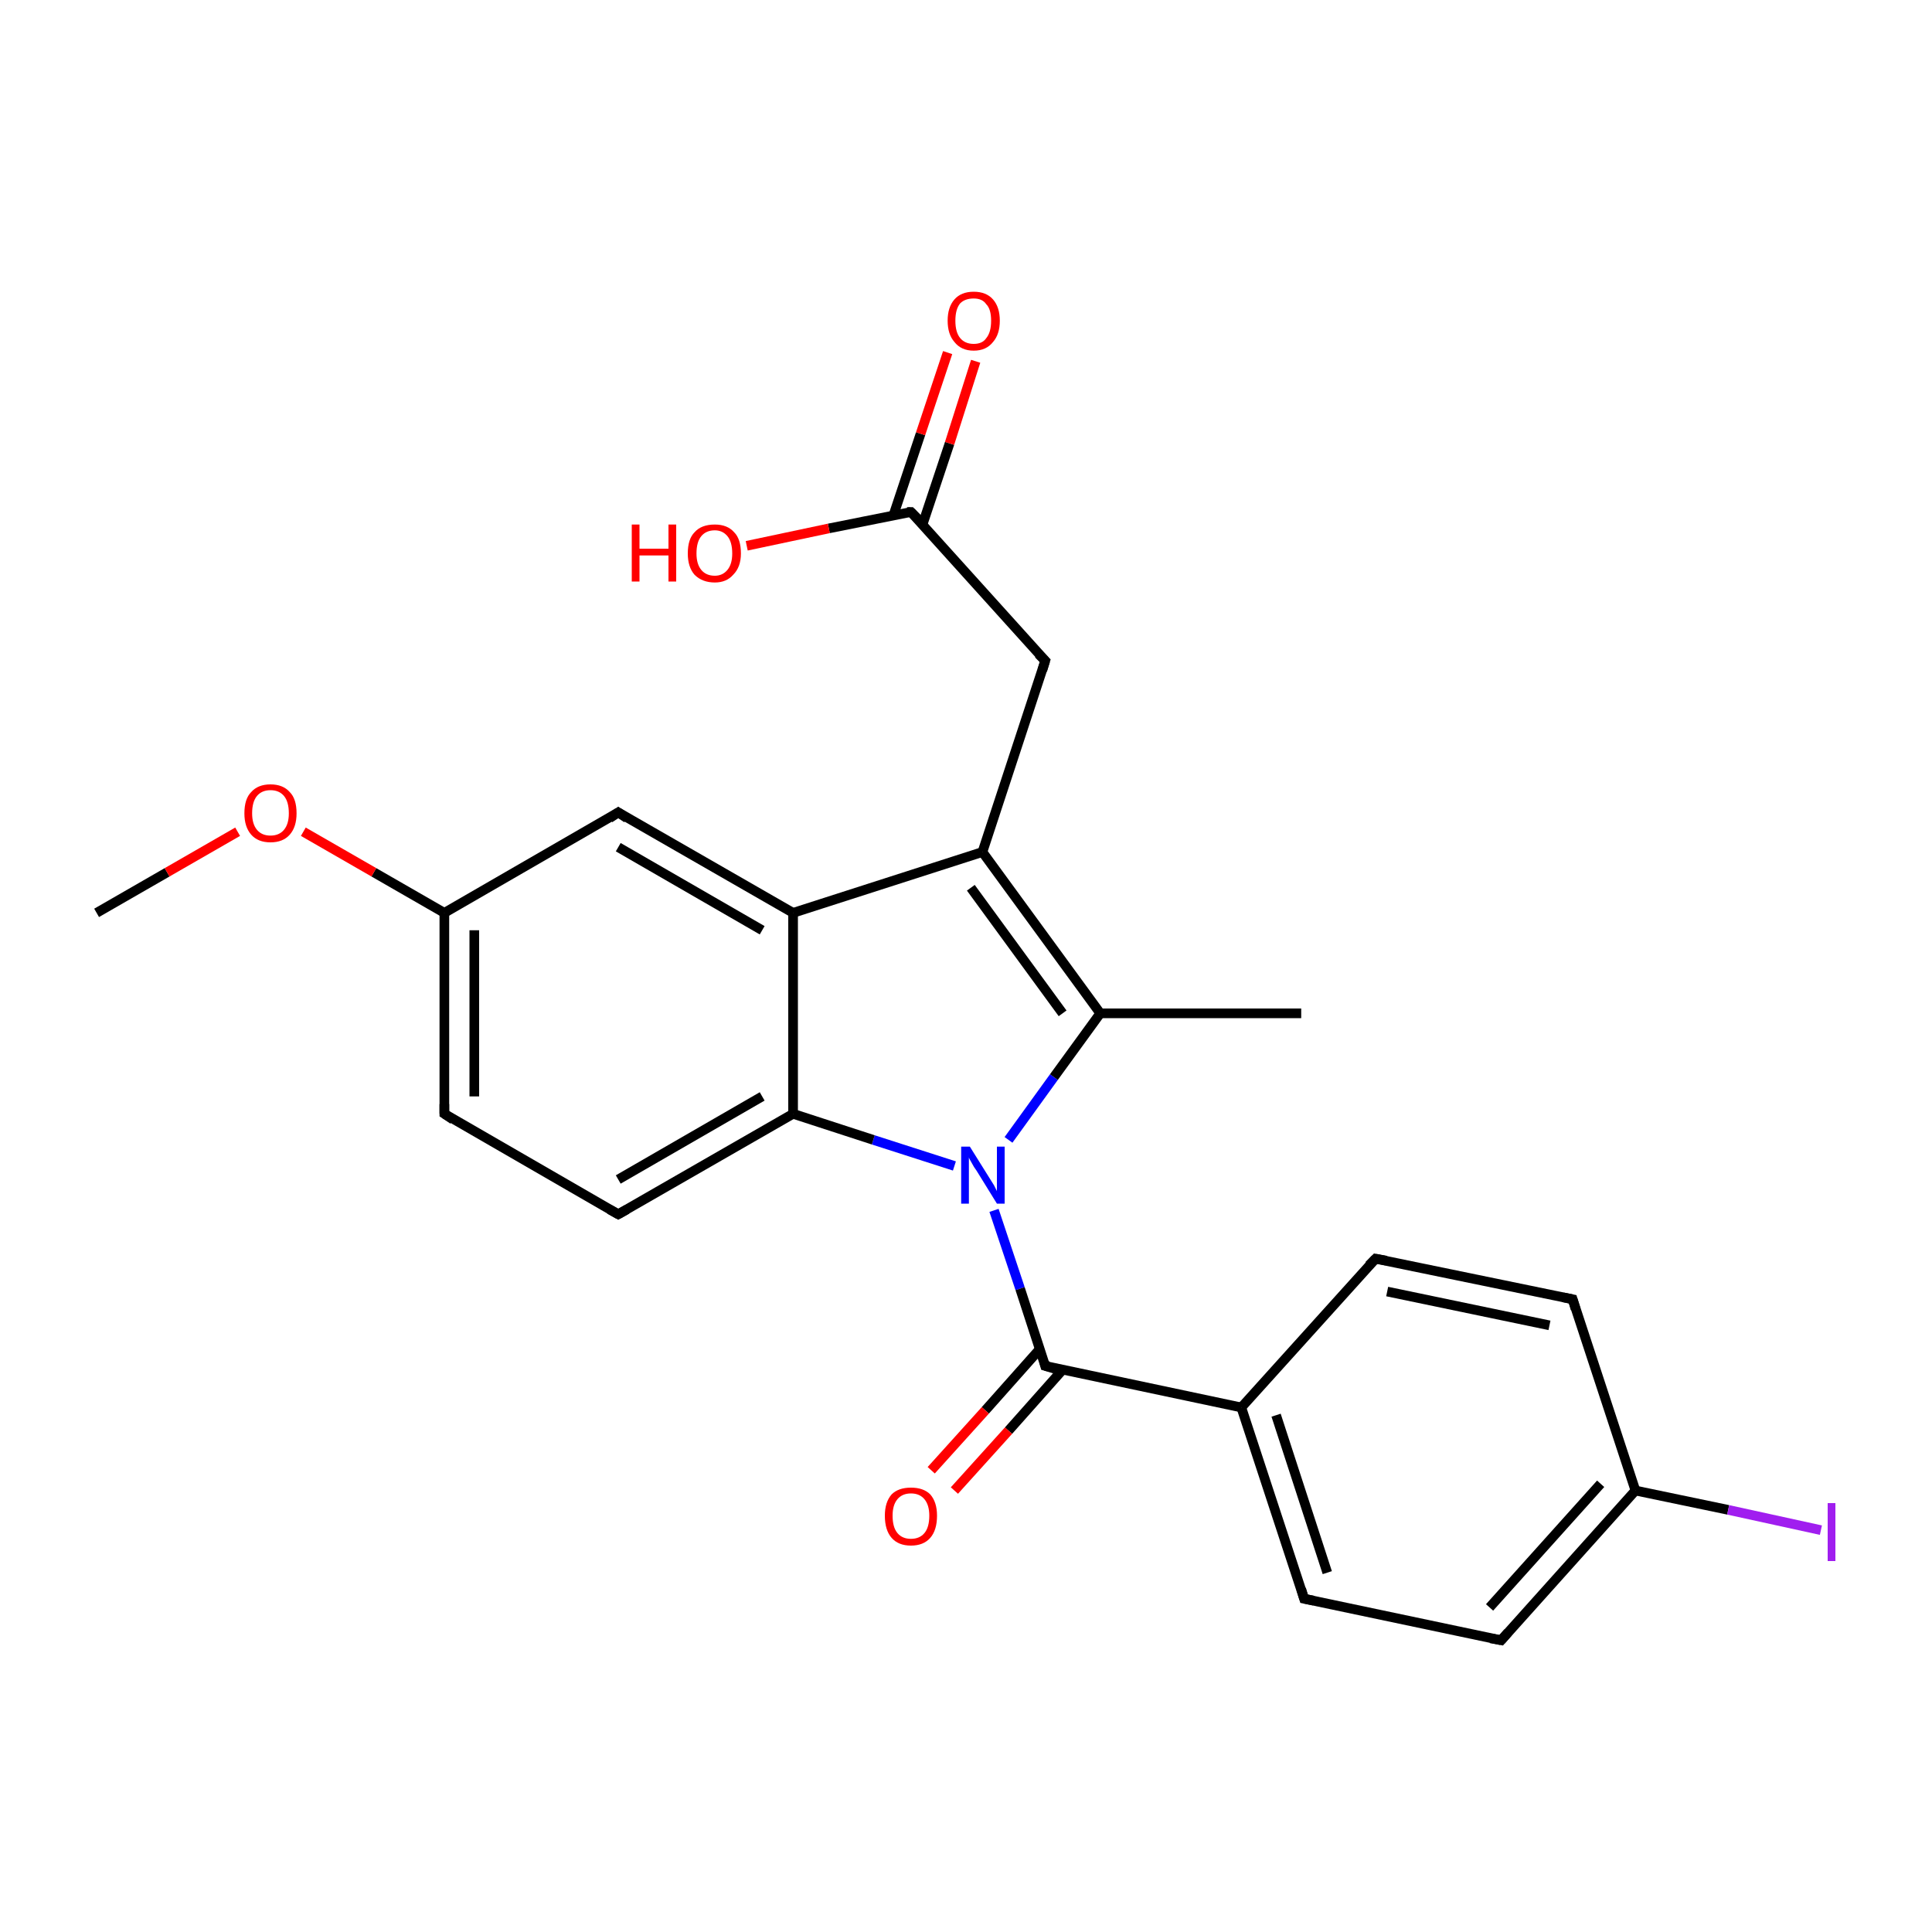 <?xml version='1.0' encoding='iso-8859-1'?>
<svg version='1.1' baseProfile='full'
              xmlns='http://www.w3.org/2000/svg'
                      xmlns:rdkit='http://www.rdkit.org/xml'
                      xmlns:xlink='http://www.w3.org/1999/xlink'
                  xml:space='preserve'
width='200px' height='200px' viewBox='0 0 200 200'>
<!-- END OF HEADER -->
<rect style='opacity:1.0;fill:#FFFFFF;stroke:none' width='200.0' height='200.0' x='0.0' y='0.0'> </rect>
<path class='bond-0 atom-0 atom-1' d='M 104.4,118.0 L 109.1,111.5' style='fill:none;fill-rule:evenodd;stroke:#0000FF;stroke-width:1.0px;stroke-linecap:butt;stroke-linejoin:miter;stroke-opacity:1' />
<path class='bond-0 atom-0 atom-1' d='M 109.1,111.5 L 113.9,104.9' style='fill:none;fill-rule:evenodd;stroke:#000000;stroke-width:1.0px;stroke-linecap:butt;stroke-linejoin:miter;stroke-opacity:1' />
<path class='bond-1 atom-0 atom-8' d='M 98.8,120.7 L 90.4,118.0' style='fill:none;fill-rule:evenodd;stroke:#0000FF;stroke-width:1.0px;stroke-linecap:butt;stroke-linejoin:miter;stroke-opacity:1' />
<path class='bond-1 atom-0 atom-8' d='M 90.4,118.0 L 82.1,115.3' style='fill:none;fill-rule:evenodd;stroke:#000000;stroke-width:1.0px;stroke-linecap:butt;stroke-linejoin:miter;stroke-opacity:1' />
<path class='bond-2 atom-0 atom-9' d='M 102.9,125.3 L 105.6,133.4' style='fill:none;fill-rule:evenodd;stroke:#0000FF;stroke-width:1.0px;stroke-linecap:butt;stroke-linejoin:miter;stroke-opacity:1' />
<path class='bond-2 atom-0 atom-9' d='M 105.6,133.4 L 108.2,141.4' style='fill:none;fill-rule:evenodd;stroke:#000000;stroke-width:1.0px;stroke-linecap:butt;stroke-linejoin:miter;stroke-opacity:1' />
<path class='bond-3 atom-1 atom-2' d='M 113.9,104.9 L 101.7,88.2' style='fill:none;fill-rule:evenodd;stroke:#000000;stroke-width:1.0px;stroke-linecap:butt;stroke-linejoin:miter;stroke-opacity:1' />
<path class='bond-3 atom-1 atom-2' d='M 110.0,104.9 L 100.5,91.9' style='fill:none;fill-rule:evenodd;stroke:#000000;stroke-width:1.0px;stroke-linecap:butt;stroke-linejoin:miter;stroke-opacity:1' />
<path class='bond-4 atom-1 atom-16' d='M 113.9,104.9 L 134.7,104.9' style='fill:none;fill-rule:evenodd;stroke:#000000;stroke-width:1.0px;stroke-linecap:butt;stroke-linejoin:miter;stroke-opacity:1' />
<path class='bond-5 atom-2 atom-3' d='M 101.7,88.2 L 82.1,94.5' style='fill:none;fill-rule:evenodd;stroke:#000000;stroke-width:1.0px;stroke-linecap:butt;stroke-linejoin:miter;stroke-opacity:1' />
<path class='bond-6 atom-2 atom-17' d='M 101.7,88.2 L 108.2,68.4' style='fill:none;fill-rule:evenodd;stroke:#000000;stroke-width:1.0px;stroke-linecap:butt;stroke-linejoin:miter;stroke-opacity:1' />
<path class='bond-7 atom-3 atom-4' d='M 82.1,94.5 L 64.0,84.1' style='fill:none;fill-rule:evenodd;stroke:#000000;stroke-width:1.0px;stroke-linecap:butt;stroke-linejoin:miter;stroke-opacity:1' />
<path class='bond-7 atom-3 atom-4' d='M 78.9,96.3 L 64.0,87.7' style='fill:none;fill-rule:evenodd;stroke:#000000;stroke-width:1.0px;stroke-linecap:butt;stroke-linejoin:miter;stroke-opacity:1' />
<path class='bond-8 atom-3 atom-8' d='M 82.1,94.5 L 82.1,115.3' style='fill:none;fill-rule:evenodd;stroke:#000000;stroke-width:1.0px;stroke-linecap:butt;stroke-linejoin:miter;stroke-opacity:1' />
<path class='bond-9 atom-4 atom-5' d='M 64.0,84.1 L 46.0,94.5' style='fill:none;fill-rule:evenodd;stroke:#000000;stroke-width:1.0px;stroke-linecap:butt;stroke-linejoin:miter;stroke-opacity:1' />
<path class='bond-10 atom-5 atom-6' d='M 46.0,94.5 L 46.0,115.3' style='fill:none;fill-rule:evenodd;stroke:#000000;stroke-width:1.0px;stroke-linecap:butt;stroke-linejoin:miter;stroke-opacity:1' />
<path class='bond-10 atom-5 atom-6' d='M 49.1,96.3 L 49.1,113.5' style='fill:none;fill-rule:evenodd;stroke:#000000;stroke-width:1.0px;stroke-linecap:butt;stroke-linejoin:miter;stroke-opacity:1' />
<path class='bond-11 atom-5 atom-21' d='M 46.0,94.5 L 38.7,90.3' style='fill:none;fill-rule:evenodd;stroke:#000000;stroke-width:1.0px;stroke-linecap:butt;stroke-linejoin:miter;stroke-opacity:1' />
<path class='bond-11 atom-5 atom-21' d='M 38.7,90.3 L 31.4,86.1' style='fill:none;fill-rule:evenodd;stroke:#FF0000;stroke-width:1.0px;stroke-linecap:butt;stroke-linejoin:miter;stroke-opacity:1' />
<path class='bond-12 atom-6 atom-7' d='M 46.0,115.3 L 64.0,125.7' style='fill:none;fill-rule:evenodd;stroke:#000000;stroke-width:1.0px;stroke-linecap:butt;stroke-linejoin:miter;stroke-opacity:1' />
<path class='bond-13 atom-7 atom-8' d='M 64.0,125.7 L 82.1,115.3' style='fill:none;fill-rule:evenodd;stroke:#000000;stroke-width:1.0px;stroke-linecap:butt;stroke-linejoin:miter;stroke-opacity:1' />
<path class='bond-13 atom-7 atom-8' d='M 64.0,122.1 L 78.9,113.5' style='fill:none;fill-rule:evenodd;stroke:#000000;stroke-width:1.0px;stroke-linecap:butt;stroke-linejoin:miter;stroke-opacity:1' />
<path class='bond-14 atom-9 atom-10' d='M 108.2,141.4 L 128.5,145.7' style='fill:none;fill-rule:evenodd;stroke:#000000;stroke-width:1.0px;stroke-linecap:butt;stroke-linejoin:miter;stroke-opacity:1' />
<path class='bond-15 atom-9 atom-20' d='M 107.6,139.7 L 102.0,146.0' style='fill:none;fill-rule:evenodd;stroke:#000000;stroke-width:1.0px;stroke-linecap:butt;stroke-linejoin:miter;stroke-opacity:1' />
<path class='bond-15 atom-9 atom-20' d='M 102.0,146.0 L 96.4,152.2' style='fill:none;fill-rule:evenodd;stroke:#FF0000;stroke-width:1.0px;stroke-linecap:butt;stroke-linejoin:miter;stroke-opacity:1' />
<path class='bond-15 atom-9 atom-20' d='M 110.0,141.8 L 104.4,148.1' style='fill:none;fill-rule:evenodd;stroke:#000000;stroke-width:1.0px;stroke-linecap:butt;stroke-linejoin:miter;stroke-opacity:1' />
<path class='bond-15 atom-9 atom-20' d='M 104.4,148.1 L 98.8,154.3' style='fill:none;fill-rule:evenodd;stroke:#FF0000;stroke-width:1.0px;stroke-linecap:butt;stroke-linejoin:miter;stroke-opacity:1' />
<path class='bond-16 atom-10 atom-11' d='M 128.5,145.7 L 135.0,165.5' style='fill:none;fill-rule:evenodd;stroke:#000000;stroke-width:1.0px;stroke-linecap:butt;stroke-linejoin:miter;stroke-opacity:1' />
<path class='bond-16 atom-10 atom-11' d='M 132.1,146.5 L 137.4,162.8' style='fill:none;fill-rule:evenodd;stroke:#000000;stroke-width:1.0px;stroke-linecap:butt;stroke-linejoin:miter;stroke-opacity:1' />
<path class='bond-17 atom-10 atom-15' d='M 128.5,145.7 L 142.4,130.3' style='fill:none;fill-rule:evenodd;stroke:#000000;stroke-width:1.0px;stroke-linecap:butt;stroke-linejoin:miter;stroke-opacity:1' />
<path class='bond-18 atom-11 atom-12' d='M 135.0,165.5 L 155.4,169.8' style='fill:none;fill-rule:evenodd;stroke:#000000;stroke-width:1.0px;stroke-linecap:butt;stroke-linejoin:miter;stroke-opacity:1' />
<path class='bond-19 atom-12 atom-13' d='M 155.4,169.8 L 169.3,154.3' style='fill:none;fill-rule:evenodd;stroke:#000000;stroke-width:1.0px;stroke-linecap:butt;stroke-linejoin:miter;stroke-opacity:1' />
<path class='bond-19 atom-12 atom-13' d='M 154.2,166.4 L 165.7,153.6' style='fill:none;fill-rule:evenodd;stroke:#000000;stroke-width:1.0px;stroke-linecap:butt;stroke-linejoin:miter;stroke-opacity:1' />
<path class='bond-20 atom-13 atom-14' d='M 169.3,154.3 L 162.8,134.5' style='fill:none;fill-rule:evenodd;stroke:#000000;stroke-width:1.0px;stroke-linecap:butt;stroke-linejoin:miter;stroke-opacity:1' />
<path class='bond-21 atom-13 atom-24' d='M 169.3,154.3 L 178.9,156.3' style='fill:none;fill-rule:evenodd;stroke:#000000;stroke-width:1.0px;stroke-linecap:butt;stroke-linejoin:miter;stroke-opacity:1' />
<path class='bond-21 atom-13 atom-24' d='M 178.9,156.3 L 188.5,158.4' style='fill:none;fill-rule:evenodd;stroke:#A01EEF;stroke-width:1.0px;stroke-linecap:butt;stroke-linejoin:miter;stroke-opacity:1' />
<path class='bond-22 atom-14 atom-15' d='M 162.8,134.5 L 142.4,130.3' style='fill:none;fill-rule:evenodd;stroke:#000000;stroke-width:1.0px;stroke-linecap:butt;stroke-linejoin:miter;stroke-opacity:1' />
<path class='bond-22 atom-14 atom-15' d='M 160.4,137.2 L 143.6,133.7' style='fill:none;fill-rule:evenodd;stroke:#000000;stroke-width:1.0px;stroke-linecap:butt;stroke-linejoin:miter;stroke-opacity:1' />
<path class='bond-23 atom-17 atom-18' d='M 108.2,68.4 L 94.3,53.0' style='fill:none;fill-rule:evenodd;stroke:#000000;stroke-width:1.0px;stroke-linecap:butt;stroke-linejoin:miter;stroke-opacity:1' />
<path class='bond-24 atom-18 atom-22' d='M 95.5,54.3 L 98.3,45.9' style='fill:none;fill-rule:evenodd;stroke:#000000;stroke-width:1.0px;stroke-linecap:butt;stroke-linejoin:miter;stroke-opacity:1' />
<path class='bond-24 atom-18 atom-22' d='M 98.3,45.9 L 101.0,37.4' style='fill:none;fill-rule:evenodd;stroke:#FF0000;stroke-width:1.0px;stroke-linecap:butt;stroke-linejoin:miter;stroke-opacity:1' />
<path class='bond-24 atom-18 atom-22' d='M 92.5,53.3 L 95.3,44.9' style='fill:none;fill-rule:evenodd;stroke:#000000;stroke-width:1.0px;stroke-linecap:butt;stroke-linejoin:miter;stroke-opacity:1' />
<path class='bond-24 atom-18 atom-22' d='M 95.3,44.9 L 98.1,36.5' style='fill:none;fill-rule:evenodd;stroke:#FF0000;stroke-width:1.0px;stroke-linecap:butt;stroke-linejoin:miter;stroke-opacity:1' />
<path class='bond-25 atom-18 atom-23' d='M 94.3,53.0 L 85.8,54.7' style='fill:none;fill-rule:evenodd;stroke:#000000;stroke-width:1.0px;stroke-linecap:butt;stroke-linejoin:miter;stroke-opacity:1' />
<path class='bond-25 atom-18 atom-23' d='M 85.8,54.7 L 77.3,56.5' style='fill:none;fill-rule:evenodd;stroke:#FF0000;stroke-width:1.0px;stroke-linecap:butt;stroke-linejoin:miter;stroke-opacity:1' />
<path class='bond-26 atom-19 atom-21' d='M 10.0,94.5 L 17.3,90.3' style='fill:none;fill-rule:evenodd;stroke:#000000;stroke-width:1.0px;stroke-linecap:butt;stroke-linejoin:miter;stroke-opacity:1' />
<path class='bond-26 atom-19 atom-21' d='M 17.3,90.3 L 24.6,86.1' style='fill:none;fill-rule:evenodd;stroke:#FF0000;stroke-width:1.0px;stroke-linecap:butt;stroke-linejoin:miter;stroke-opacity:1' />
<path d='M 64.9,84.7 L 64.0,84.1 L 63.1,84.7' style='fill:none;stroke:#000000;stroke-width:1.0px;stroke-linecap:butt;stroke-linejoin:miter;stroke-miterlimit:10;stroke-opacity:1;' />
<path d='M 46.0,114.3 L 46.0,115.3 L 46.9,115.9' style='fill:none;stroke:#000000;stroke-width:1.0px;stroke-linecap:butt;stroke-linejoin:miter;stroke-miterlimit:10;stroke-opacity:1;' />
<path d='M 63.1,125.2 L 64.0,125.7 L 64.9,125.2' style='fill:none;stroke:#000000;stroke-width:1.0px;stroke-linecap:butt;stroke-linejoin:miter;stroke-miterlimit:10;stroke-opacity:1;' />
<path d='M 108.1,141.0 L 108.2,141.4 L 109.2,141.7' style='fill:none;stroke:#000000;stroke-width:1.0px;stroke-linecap:butt;stroke-linejoin:miter;stroke-miterlimit:10;stroke-opacity:1;' />
<path d='M 134.7,164.5 L 135.0,165.5 L 136.0,165.7' style='fill:none;stroke:#000000;stroke-width:1.0px;stroke-linecap:butt;stroke-linejoin:miter;stroke-miterlimit:10;stroke-opacity:1;' />
<path d='M 154.3,169.6 L 155.4,169.8 L 156.1,169.0' style='fill:none;stroke:#000000;stroke-width:1.0px;stroke-linecap:butt;stroke-linejoin:miter;stroke-miterlimit:10;stroke-opacity:1;' />
<path d='M 163.1,135.5 L 162.8,134.5 L 161.8,134.3' style='fill:none;stroke:#000000;stroke-width:1.0px;stroke-linecap:butt;stroke-linejoin:miter;stroke-miterlimit:10;stroke-opacity:1;' />
<path d='M 141.7,131.0 L 142.4,130.3 L 143.5,130.5' style='fill:none;stroke:#000000;stroke-width:1.0px;stroke-linecap:butt;stroke-linejoin:miter;stroke-miterlimit:10;stroke-opacity:1;' />
<path d='M 107.9,69.4 L 108.2,68.4 L 107.5,67.7' style='fill:none;stroke:#000000;stroke-width:1.0px;stroke-linecap:butt;stroke-linejoin:miter;stroke-miterlimit:10;stroke-opacity:1;' />
<path d='M 95.0,53.7 L 94.3,53.0 L 93.9,53.0' style='fill:none;stroke:#000000;stroke-width:1.0px;stroke-linecap:butt;stroke-linejoin:miter;stroke-miterlimit:10;stroke-opacity:1;' />
<path class='atom-0' d='M 100.4 118.7
L 102.4 121.9
Q 102.6 122.2, 102.9 122.7
Q 103.2 123.3, 103.2 123.3
L 103.2 118.7
L 104.0 118.7
L 104.0 124.6
L 103.2 124.6
L 101.1 121.2
Q 100.8 120.8, 100.6 120.4
Q 100.3 119.9, 100.3 119.8
L 100.3 124.6
L 99.5 124.6
L 99.5 118.7
L 100.4 118.7
' fill='#0000FF'/>
<path class='atom-20' d='M 91.6 156.9
Q 91.6 155.5, 92.3 154.7
Q 93.0 154.0, 94.3 154.0
Q 95.6 154.0, 96.3 154.7
Q 97.0 155.5, 97.0 156.9
Q 97.0 158.4, 96.3 159.2
Q 95.6 160.0, 94.3 160.0
Q 93.0 160.0, 92.3 159.2
Q 91.6 158.4, 91.6 156.9
M 94.3 159.3
Q 95.2 159.3, 95.7 158.7
Q 96.2 158.1, 96.2 156.9
Q 96.2 155.8, 95.7 155.2
Q 95.2 154.6, 94.3 154.6
Q 93.4 154.6, 92.9 155.2
Q 92.4 155.8, 92.4 156.9
Q 92.4 158.1, 92.9 158.7
Q 93.4 159.3, 94.3 159.3
' fill='#FF0000'/>
<path class='atom-21' d='M 25.3 84.2
Q 25.3 82.7, 26.0 82.0
Q 26.7 81.2, 28.0 81.2
Q 29.3 81.2, 30.0 82.0
Q 30.7 82.7, 30.7 84.2
Q 30.7 85.6, 30.0 86.4
Q 29.3 87.2, 28.0 87.2
Q 26.7 87.2, 26.0 86.4
Q 25.3 85.6, 25.3 84.2
M 28.0 86.5
Q 28.9 86.5, 29.4 85.9
Q 29.9 85.3, 29.9 84.2
Q 29.9 83.0, 29.4 82.4
Q 28.9 81.8, 28.0 81.8
Q 27.1 81.8, 26.6 82.4
Q 26.1 83.0, 26.1 84.2
Q 26.1 85.3, 26.6 85.9
Q 27.1 86.5, 28.0 86.5
' fill='#FF0000'/>
<path class='atom-22' d='M 98.1 33.2
Q 98.1 31.8, 98.8 31.0
Q 99.5 30.2, 100.8 30.2
Q 102.1 30.2, 102.8 31.0
Q 103.5 31.8, 103.5 33.2
Q 103.5 34.6, 102.8 35.4
Q 102.1 36.3, 100.8 36.3
Q 99.5 36.3, 98.8 35.4
Q 98.1 34.6, 98.1 33.2
M 100.8 35.6
Q 101.7 35.6, 102.1 35.0
Q 102.6 34.4, 102.6 33.2
Q 102.6 32.0, 102.1 31.5
Q 101.7 30.9, 100.8 30.9
Q 99.9 30.9, 99.4 31.4
Q 98.9 32.0, 98.9 33.2
Q 98.9 34.4, 99.4 35.0
Q 99.9 35.6, 100.8 35.6
' fill='#FF0000'/>
<path class='atom-23' d='M 65.4 54.3
L 66.2 54.3
L 66.2 56.8
L 69.2 56.8
L 69.2 54.3
L 70.0 54.3
L 70.0 60.2
L 69.2 60.2
L 69.2 57.5
L 66.2 57.5
L 66.2 60.2
L 65.4 60.2
L 65.4 54.3
' fill='#FF0000'/>
<path class='atom-23' d='M 71.2 57.3
Q 71.2 55.8, 71.9 55.1
Q 72.6 54.3, 74.0 54.3
Q 75.3 54.3, 76.0 55.1
Q 76.7 55.8, 76.7 57.3
Q 76.7 58.7, 75.9 59.5
Q 75.2 60.3, 74.0 60.3
Q 72.7 60.3, 71.9 59.5
Q 71.2 58.7, 71.2 57.3
M 74.0 59.6
Q 74.8 59.6, 75.3 59.0
Q 75.8 58.4, 75.8 57.3
Q 75.8 56.1, 75.3 55.5
Q 74.8 54.9, 74.0 54.9
Q 73.1 54.9, 72.6 55.5
Q 72.1 56.1, 72.1 57.3
Q 72.1 58.4, 72.6 59.0
Q 73.1 59.6, 74.0 59.6
' fill='#FF0000'/>
<path class='atom-24' d='M 189.2 155.6
L 190.0 155.6
L 190.0 161.6
L 189.2 161.6
L 189.2 155.6
' fill='#A01EEF'/>
</svg>
